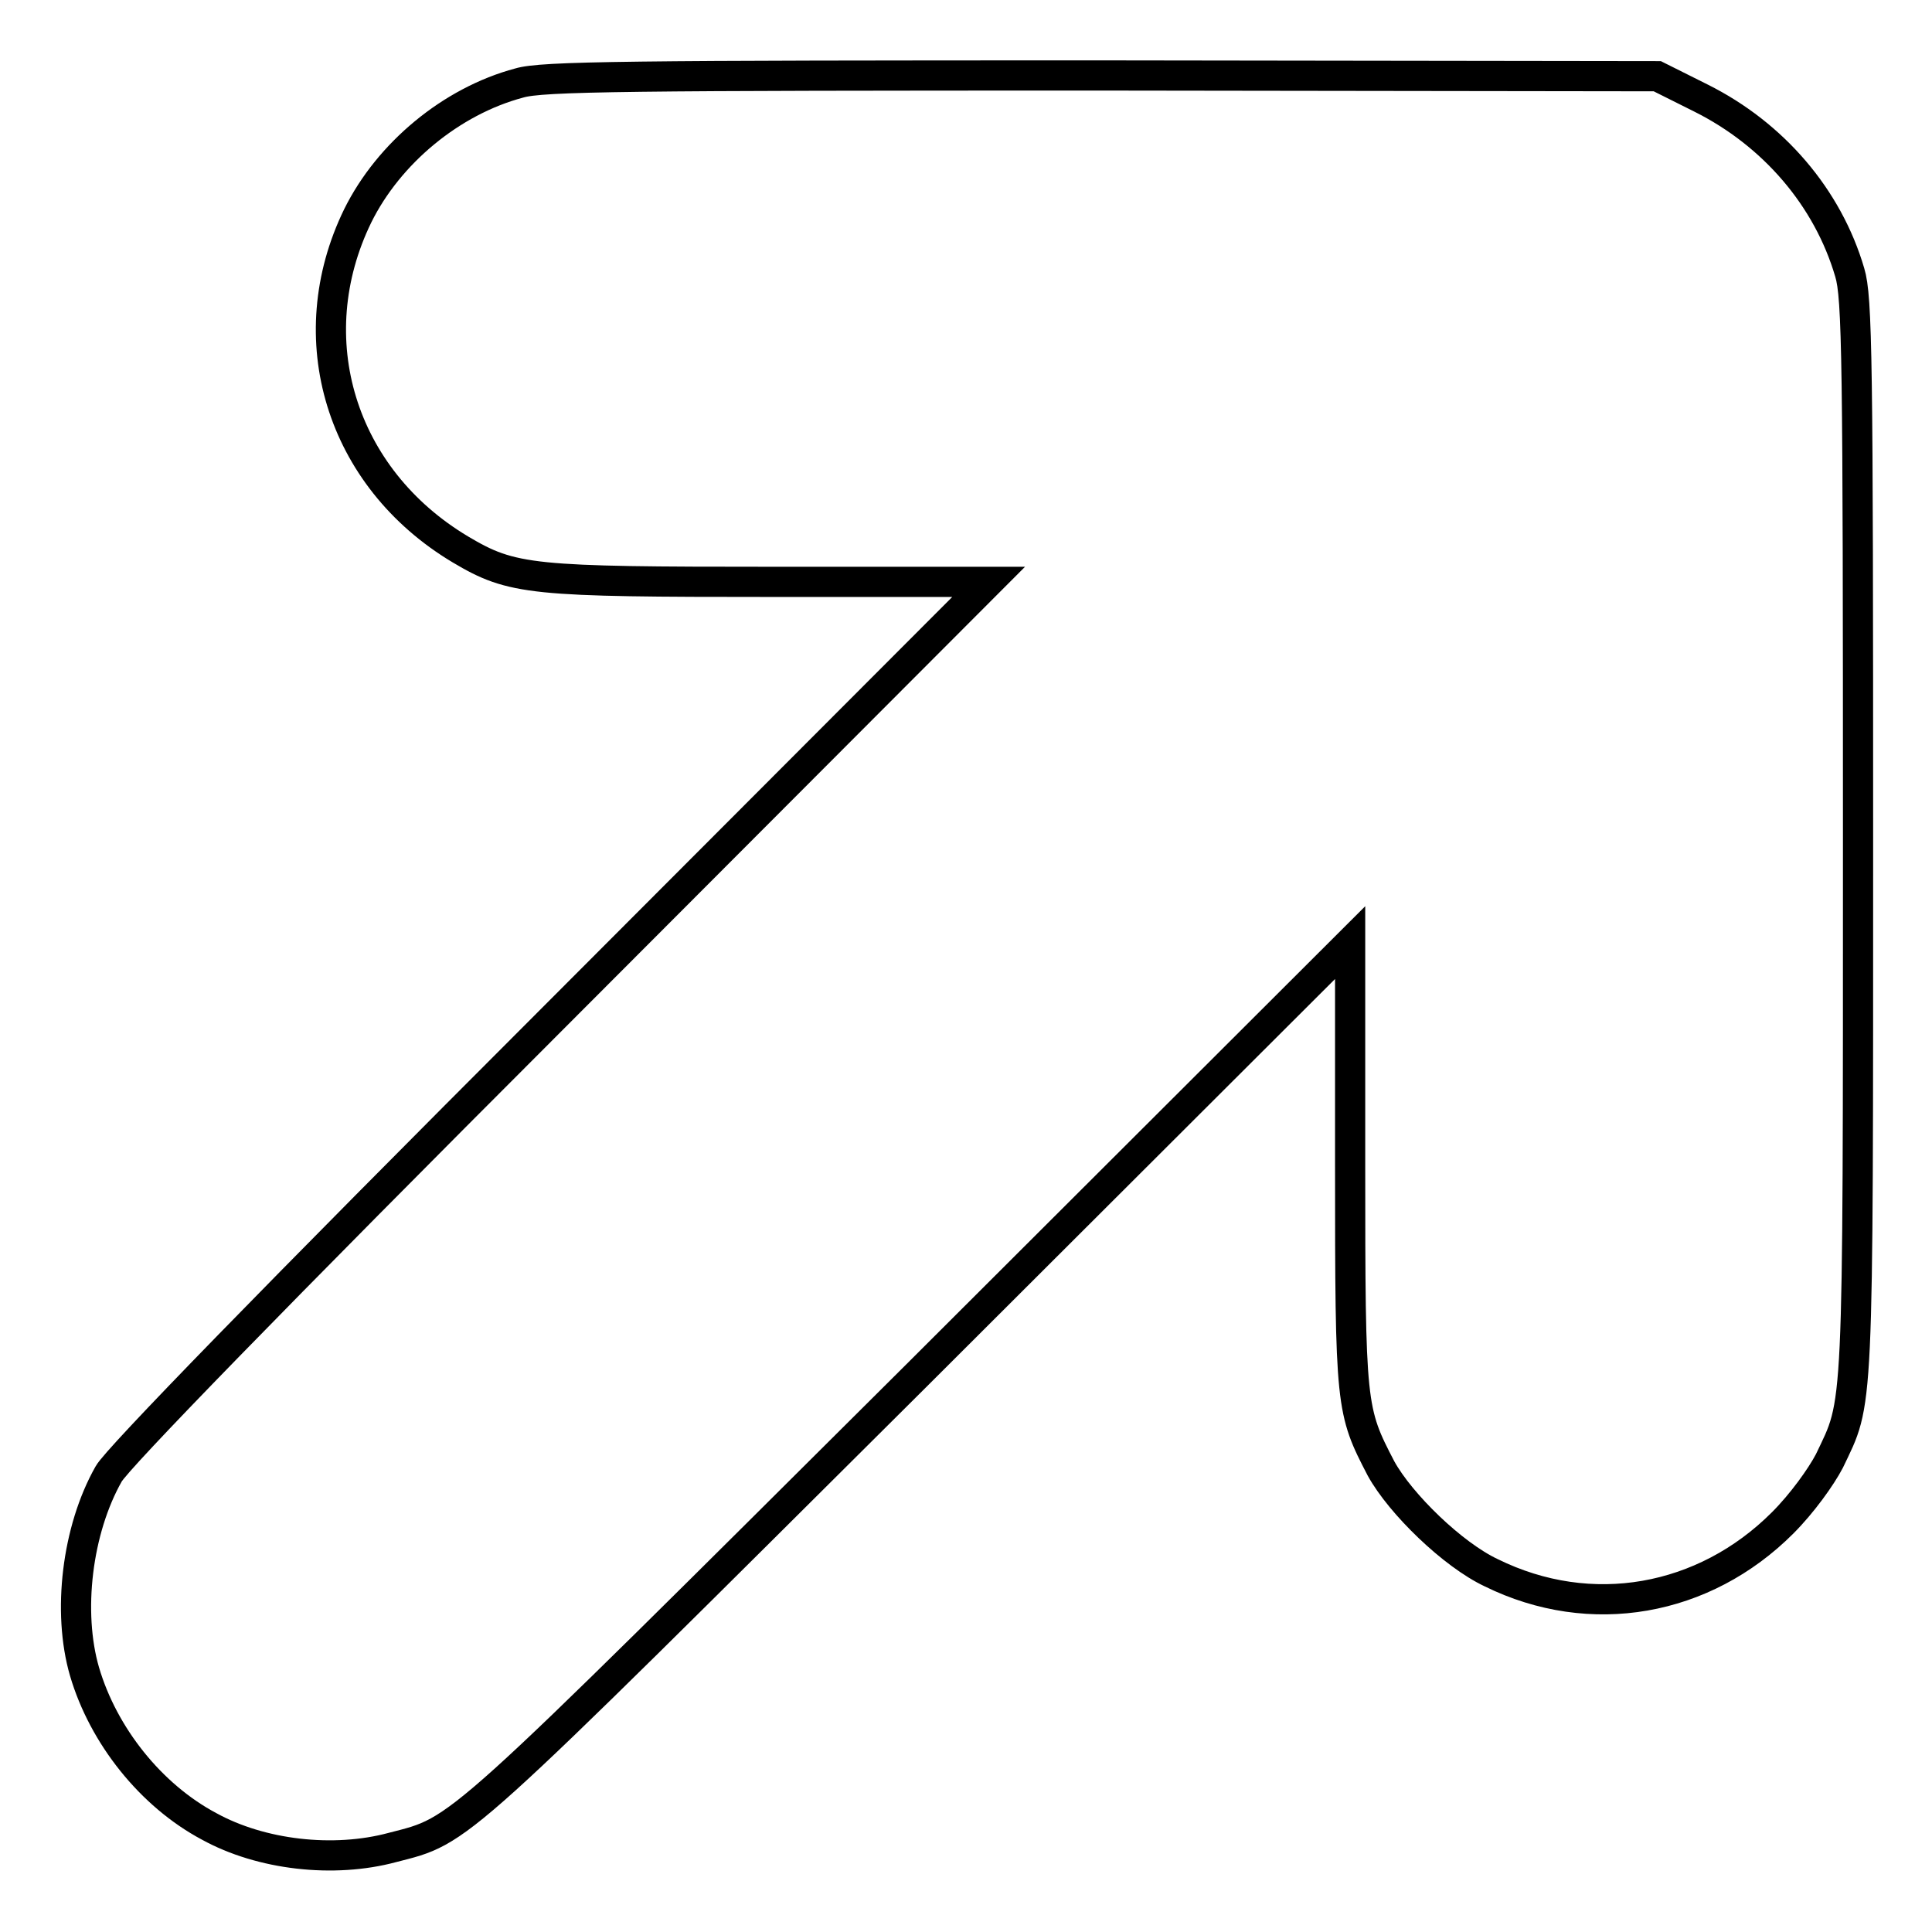 <?xml version="1.0" encoding="utf-8"?>
<!-- Svg Vector Icons : http://www.onlinewebfonts.com/icon -->
<!DOCTYPE svg PUBLIC "-//W3C//DTD SVG 1.1//EN" "http://www.w3.org/Graphics/SVG/1.1/DTD/svg11.dtd">
<svg version="1.1" xmlns="http://www.w3.org/2000/svg" xmlns:xlink="http://www.w3.org/1999/xlink" x="0px" y="0px" viewBox="0 0 256 256" enable-background="new 0 0 256 256" xml:space="preserve">
<g><g><g><path stroke-width="4" fill-opacity="0" stroke="#000000"  d="M68.8,11c-9,2.4-17.3,9.3-21.4,17.6C39.5,44.8,45.1,63.3,61,72.8c6.9,4.1,9.4,4.3,41.5,4.3H131l-57.4,57.5c-37.6,37.6-58.1,58.7-59.2,60.7c-4.2,7.4-5.5,18.3-3.2,26.2c2.5,8.5,8.8,16.4,16.5,20.5c6.9,3.8,16.5,4.9,24.3,2.8c9.3-2.4,7.4-0.8,69.4-62.5l57.5-57.4v29.4c0,32.2,0.1,32.6,4.1,40.3c2.6,4.7,9.5,11.4,14.6,13.8c13.2,6.5,28.2,3.8,38.6-6.6c2.6-2.6,5.1-6.1,6.2-8.2c3.9-8.2,3.8-4.9,3.8-82.6c0-63.3-0.1-71.6-1.1-74.9c-2.9-9.9-10.1-18.3-19.7-23.1l-5.8-2.9l-73.5-0.1C83.2,10,71.8,10.1,68.8,11z"/></g></g></g>
</svg>